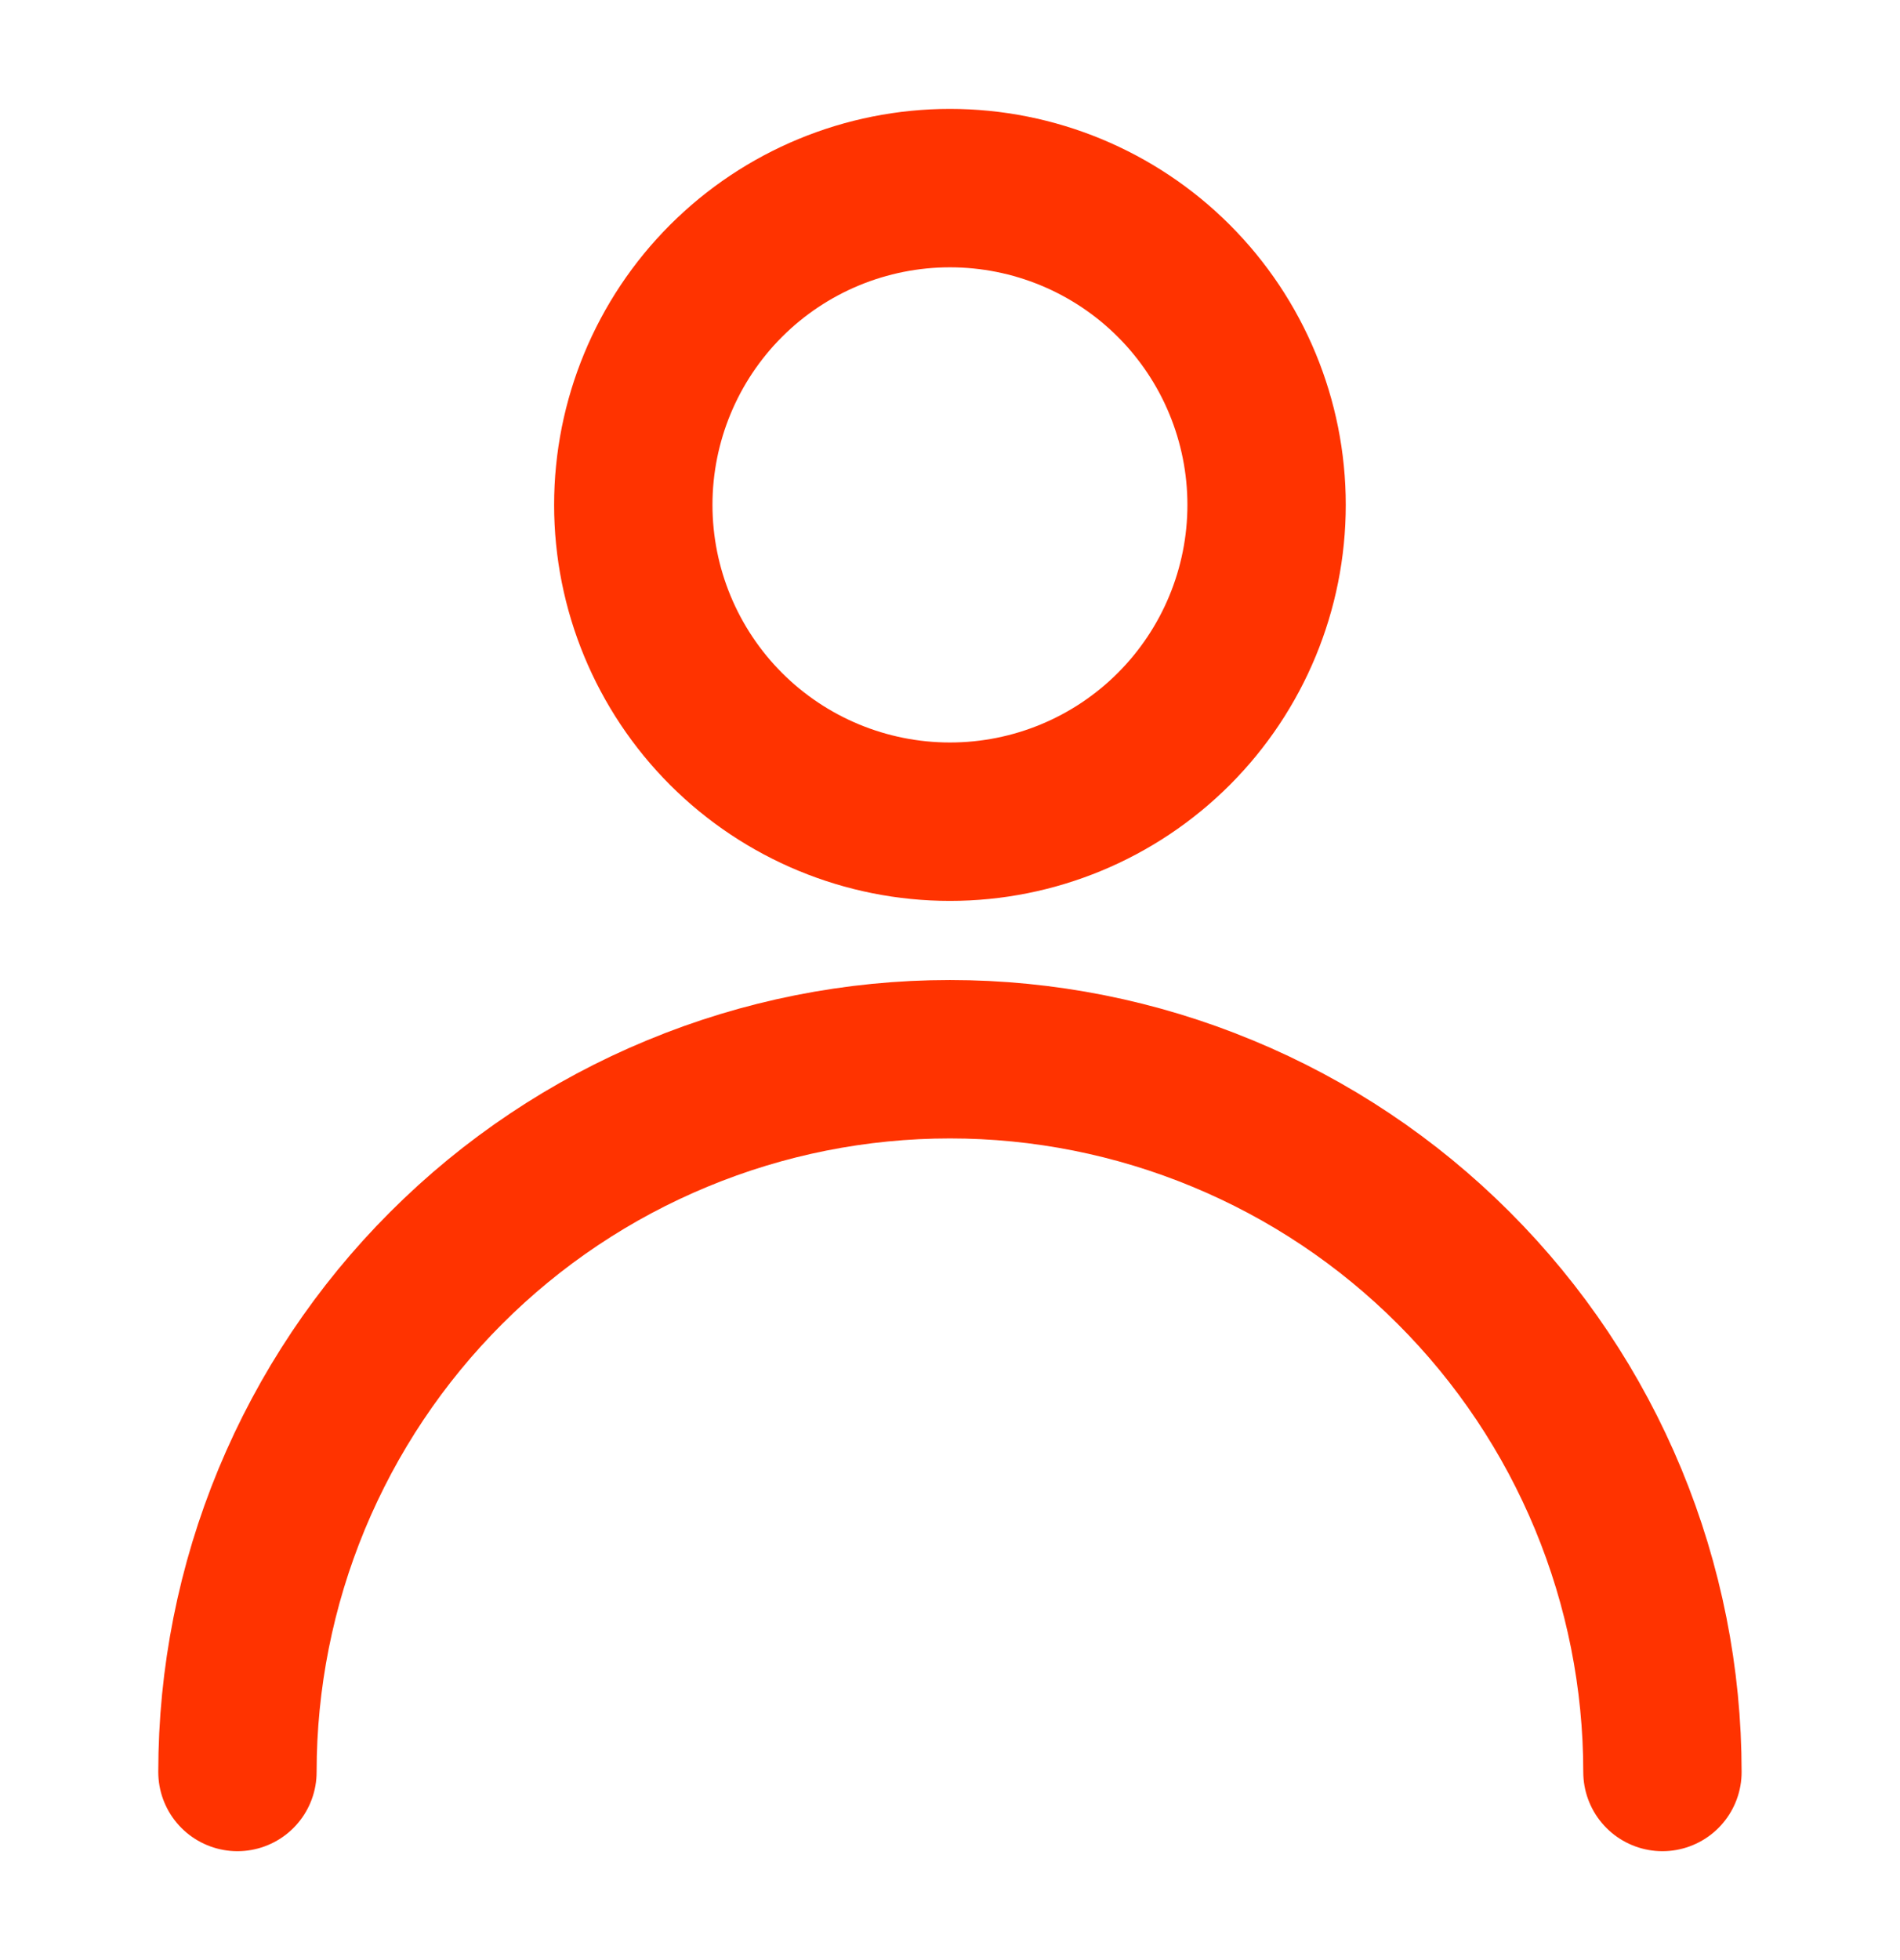 <svg xmlns="http://www.w3.org/2000/svg" width="32" height="33" viewBox="0 0 32 33" fill="none">
<path d="M15.999 13.834C17.414 13.834 18.77 13.272 19.77 12.272C20.77 11.271 21.332 9.915 21.332 8.5C21.332 7.086 20.77 5.729 19.77 4.729C18.77 3.729 17.414 3.167 15.999 3.167C14.585 3.167 13.228 3.729 12.228 4.729C11.228 5.729 10.666 7.086 10.666 8.5C10.666 9.915 11.228 11.271 12.228 12.272C13.228 13.272 14.585 13.834 15.999 13.834Z" stroke="#ff3300" stroke-width="2.667" stroke-linecap="round" stroke-linejoin="round"/>
<path d="M27.999 29.833C27.999 28.257 27.689 26.697 27.086 25.241C26.483 23.785 25.599 22.462 24.484 21.348C23.37 20.233 22.047 19.349 20.591 18.747C19.135 18.143 17.575 17.833 15.999 17.833C14.423 17.833 12.863 18.143 11.407 18.747C9.951 19.349 8.628 20.233 7.514 21.348C6.399 22.462 5.516 23.785 4.912 25.241C4.309 26.697 3.999 28.257 3.999 29.833" stroke="#ff3300" stroke-width="2.667" stroke-linecap="round" stroke-linejoin="round"/>
</svg>